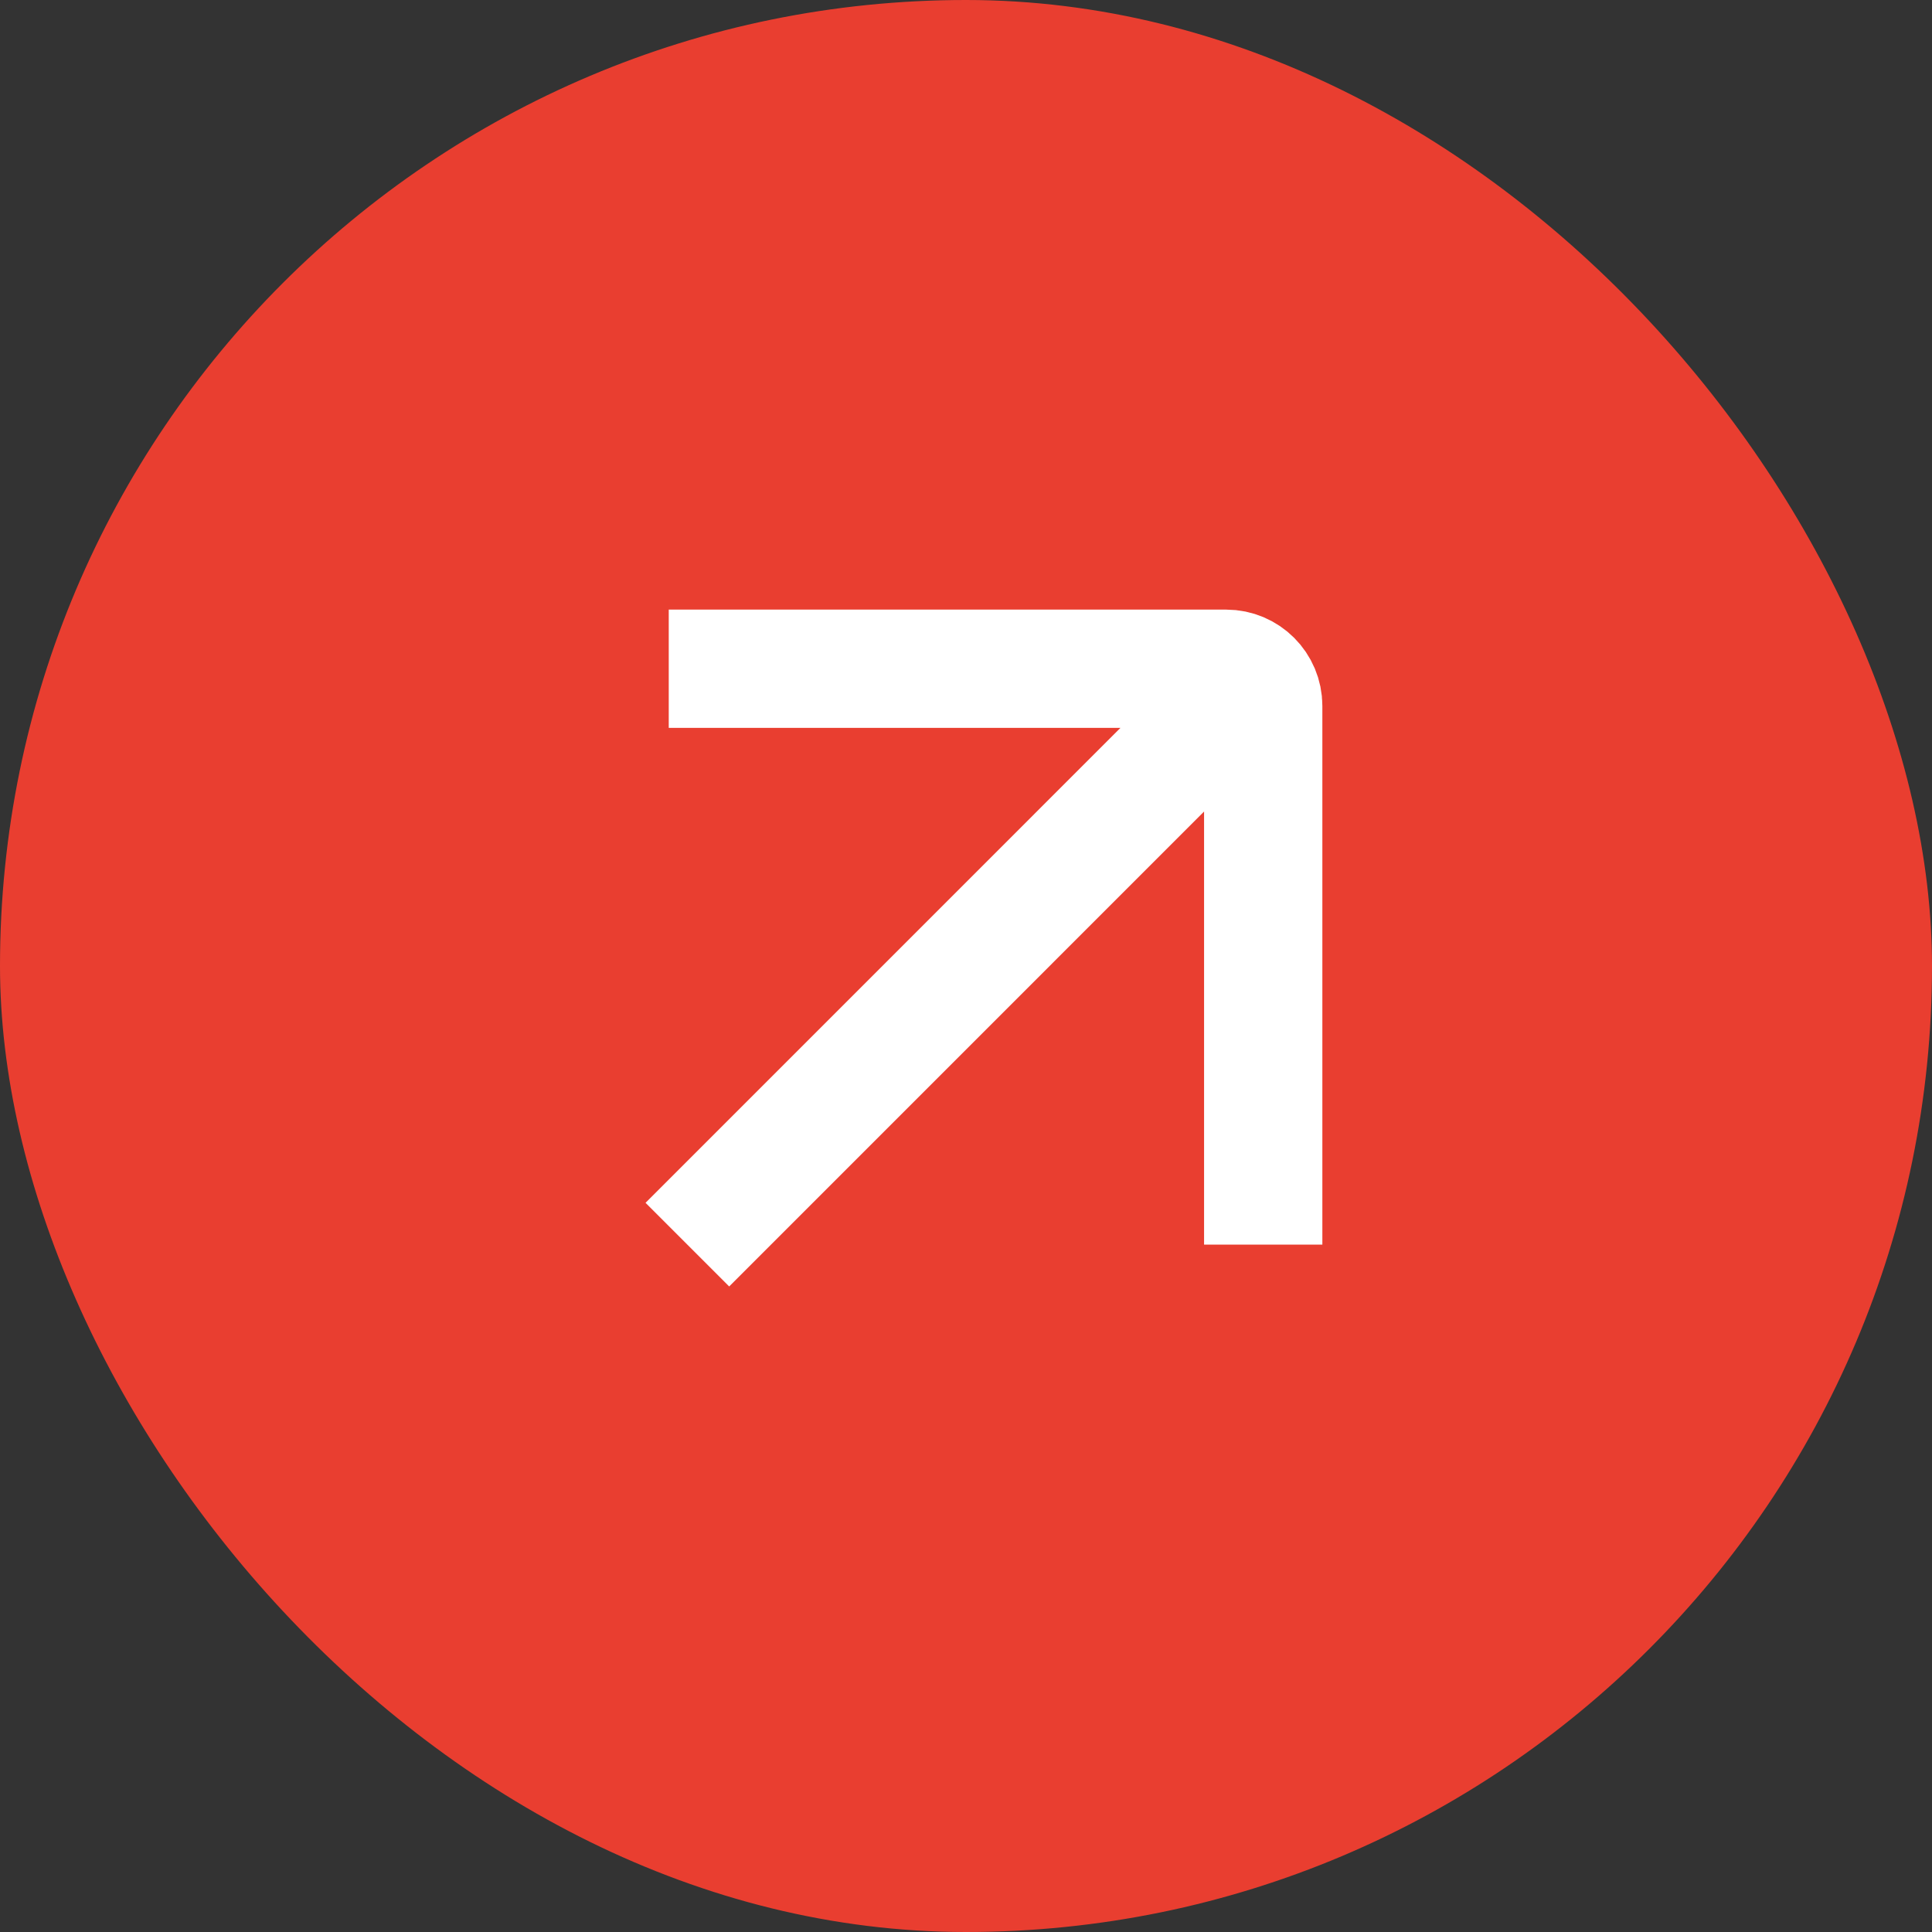 <?xml version="1.0" encoding="UTF-8"?> <svg xmlns="http://www.w3.org/2000/svg" width="49" height="49" viewBox="0 0 49 49" fill="none"><rect x="0" y="0" width="49" height="49" fill="#333333" stroke="none"/> <rect width="49" height="49" rx="24.5" fill="#E93E30"></rect> <path d="M17.433 31.567L32.038 16.961M16.961 16.961H31.096C31.616 16.961 32.038 17.383 32.038 17.904V31.567" stroke="white" stroke-width="3"></path> </svg> 